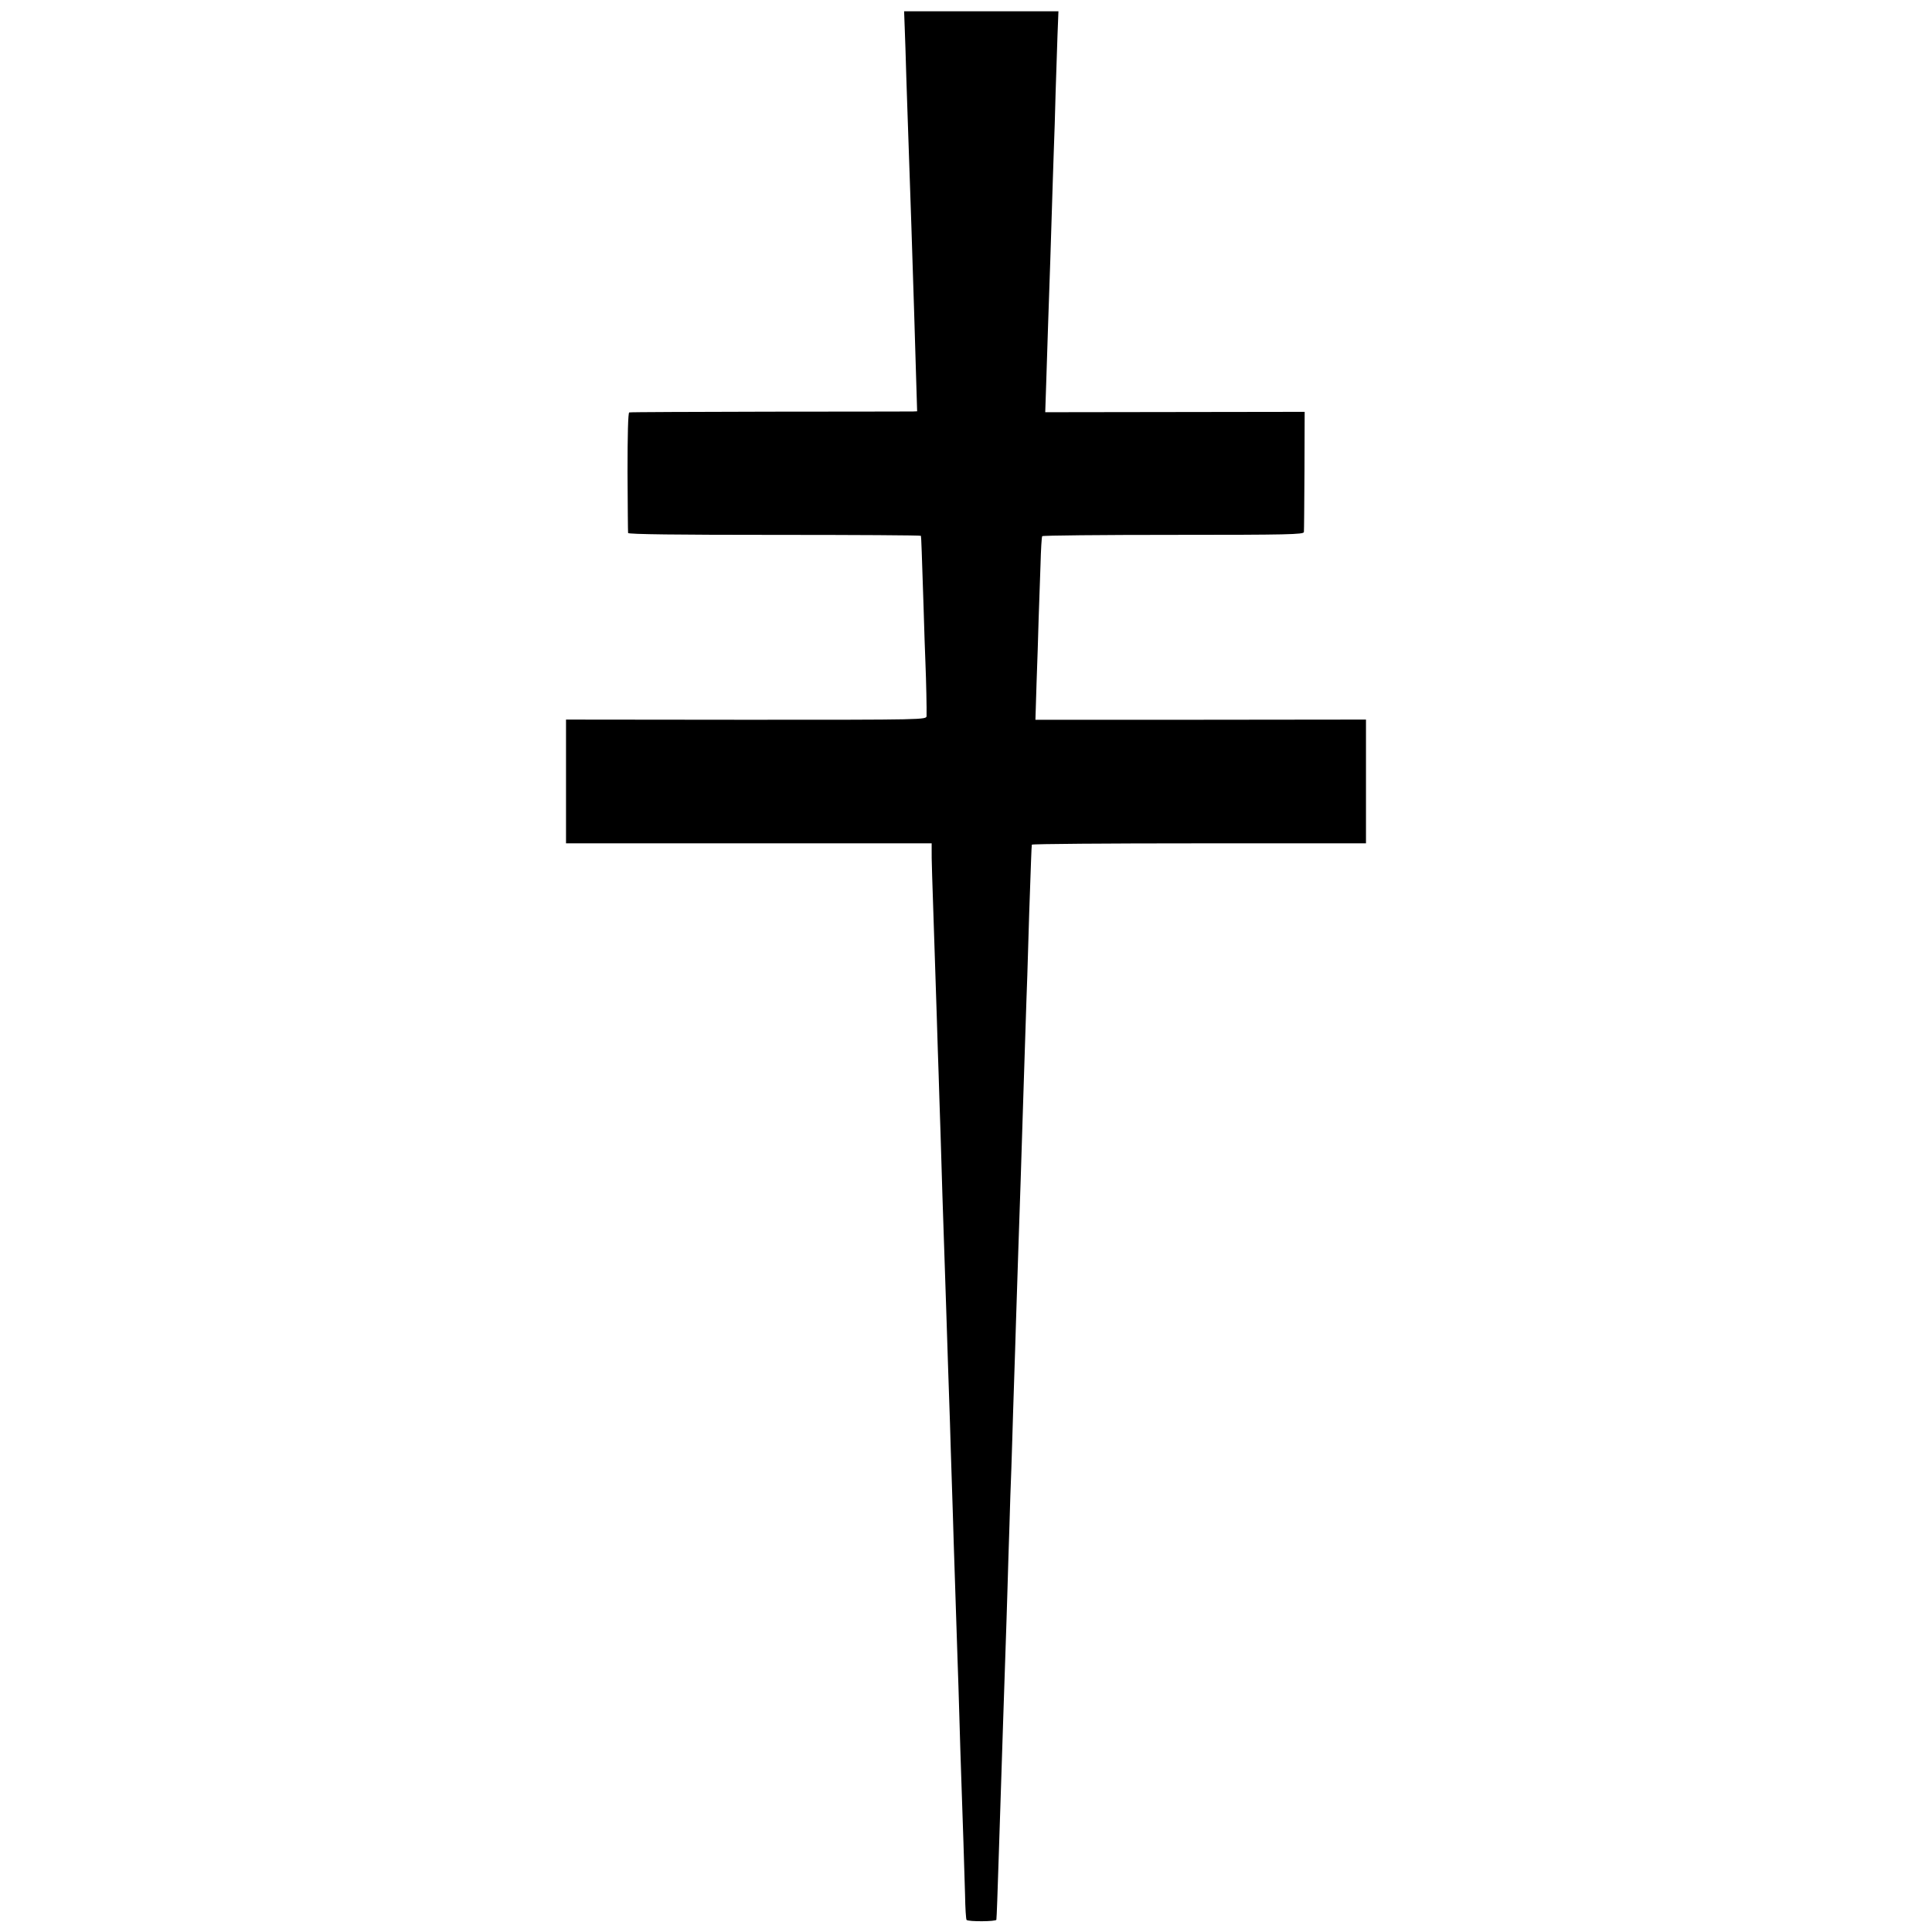 <?xml version="1.0" standalone="no"?>
<!DOCTYPE svg PUBLIC "-//W3C//DTD SVG 20010904//EN"
 "http://www.w3.org/TR/2001/REC-SVG-20010904/DTD/svg10.dtd">
<svg version="1.0" xmlns="http://www.w3.org/2000/svg"
 width="1024pt" height="1024pt" viewBox="0 0 1024 1024"
 preserveAspectRatio="xMidYMid meet">
<g transform="translate(0,1024) scale(0.1,-0.1)"
fill="#000000" stroke="none">
<path d="M4795 10098 c2 -46 6 -171 9 -278 4 -107 8 -253 11 -325 10 -283 21
-612 30 -905 2 -74 7 -224 10 -332 l6 -198 -23 -1 c-13 0 -354 -1 -758 -1
-404 -1 -739 -2 -745 -4 -6 -3 -9 -116 -9 -317 1 -171 2 -317 3 -322 1 -7 264
-10 776 -10 426 0 776 -2 776 -5 2 -6 5 -97 14 -374 3 -115 8 -250 10 -300 4
-95 7 -246 6 -281 -1 -20 -8 -20 -956 -20 l-955 1 0 -328 0 -328 969 0 969 0
0 -37 c-1 -33 2 -129 17 -573 2 -58 6 -195 10 -305 3 -110 8 -249 10 -310 2
-60 6 -200 10 -310 3 -110 8 -258 10 -330 5 -141 12 -349 20 -600 3 -88 7
-227 10 -310 3 -82 7 -215 10 -295 2 -80 7 -224 10 -320 3 -96 8 -240 10 -320
8 -250 15 -470 20 -610 3 -74 7 -216 10 -315 3 -99 7 -243 10 -320 8 -222 16
-479 20 -618 1 -71 5 -130 8 -133 10 -10 157 -9 158 1 2 17 6 133 13 350 18
552 30 928 41 1245 3 85 7 234 10 330 3 96 8 240 10 320 3 80 8 210 10 290 2
80 7 224 10 320 3 96 8 238 10 315 11 333 16 503 20 608 2 62 7 200 10 307 3
107 8 249 10 315 2 66 7 206 10 310 3 105 8 237 10 295 2 58 6 206 10 330 9
257 12 352 14 363 0 4 399 7 886 7 l885 0 0 328 0 328 -876 -1 -876 0 6 195
c4 107 9 260 11 340 3 80 7 209 10 288 2 78 6 146 9 150 2 4 315 7 695 7 609
0 691 2 692 15 1 8 2 155 3 326 l1 311 -687 -1 -688 -1 5 150 c3 83 7 222 10
310 10 286 15 437 20 605 3 91 7 230 10 310 3 80 8 224 10 320 3 96 8 232 10
303 l5 127 -409 0 -409 0 3 -82z"/>
</g>
</svg>
